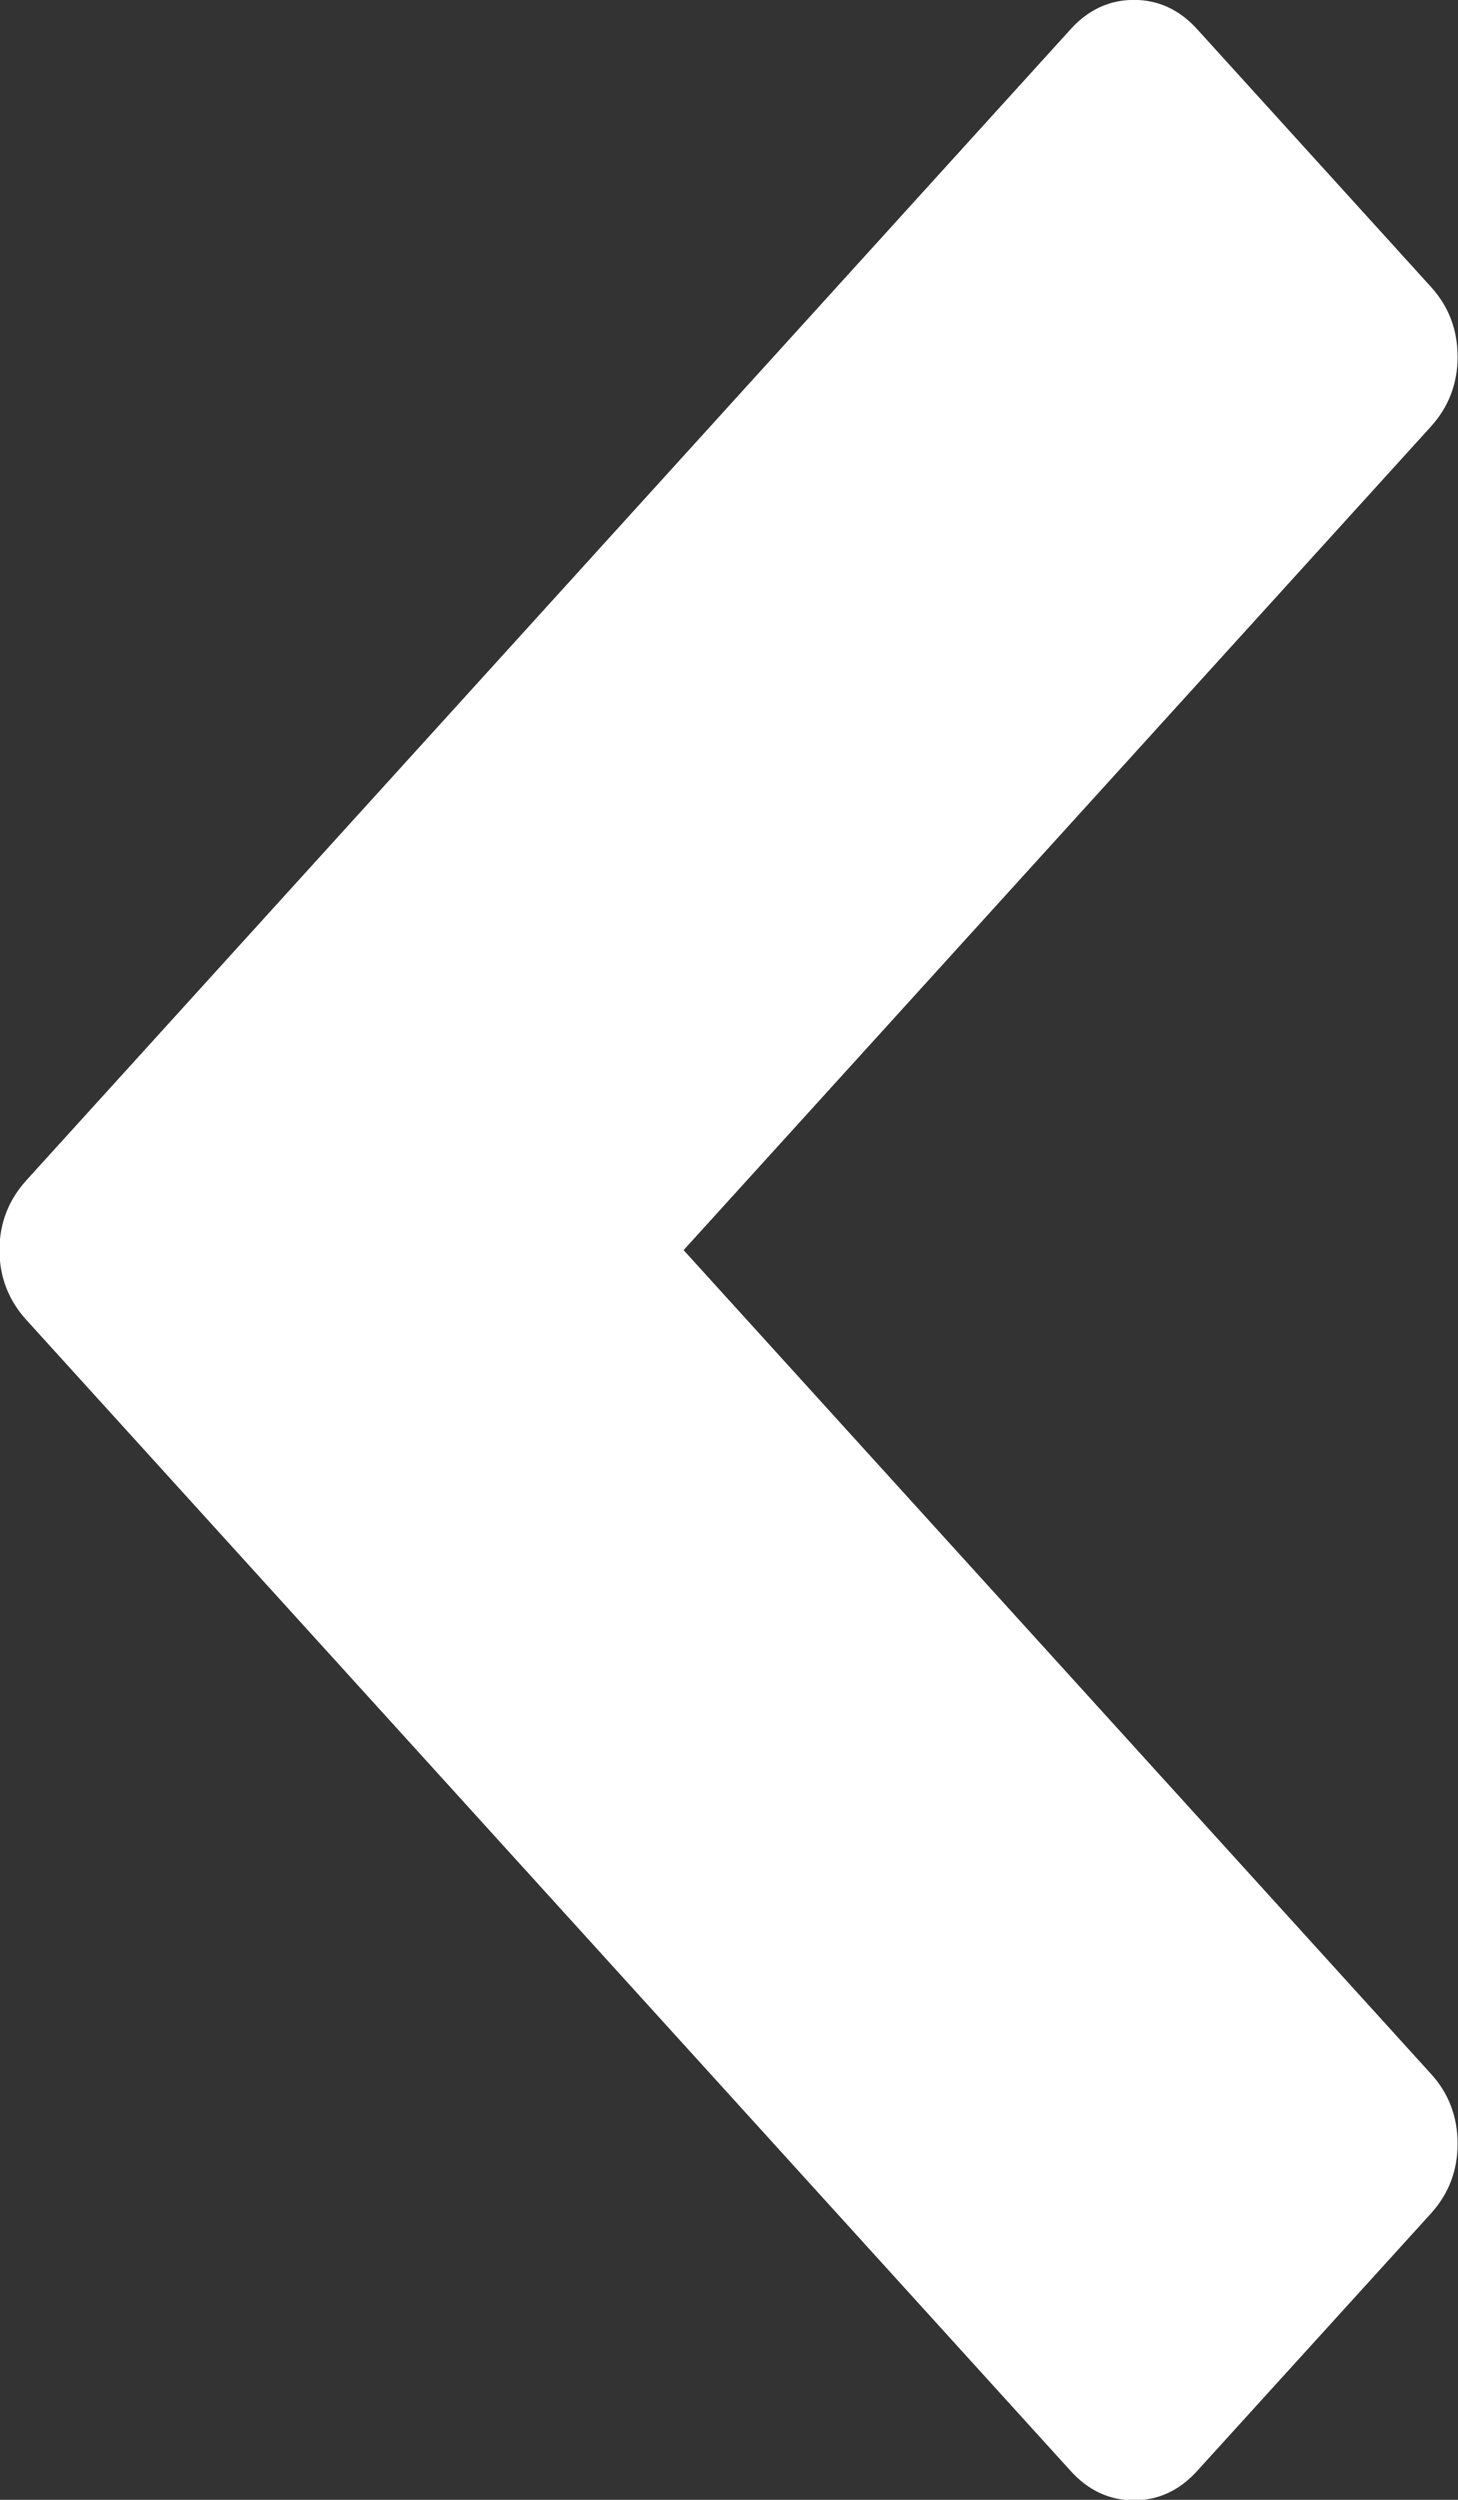<svg 
 xmlns="http://www.w3.org/2000/svg"
 xmlns:xlink="http://www.w3.org/1999/xlink"
 width="14px" height="24px">
<rect width="100%" height="100%" fill="#333333" stroke="none"/>
<path fill-rule="evenodd"  fill="rgb(255, 255, 255)"
 d="M-0.005,12.002 C-0.005,11.744 0.082,11.521 0.253,11.332 L10.280,0.281 C10.450,0.093 10.654,-0.001 10.888,-0.001 C11.122,-0.001 11.326,0.093 11.496,0.281 L13.740,2.754 C13.911,2.943 13.996,3.165 13.996,3.426 C13.996,3.682 13.911,3.906 13.740,4.095 L6.564,12.002 L13.740,19.910 C13.911,20.097 13.996,20.323 13.996,20.581 C13.996,20.839 13.911,21.062 13.740,21.251 L11.496,23.722 C11.326,23.910 11.122,24.005 10.888,24.005 C10.654,24.005 10.450,23.910 10.280,23.722 L0.253,12.672 C0.082,12.483 -0.005,12.260 -0.005,12.002 Z"/>
</svg>
